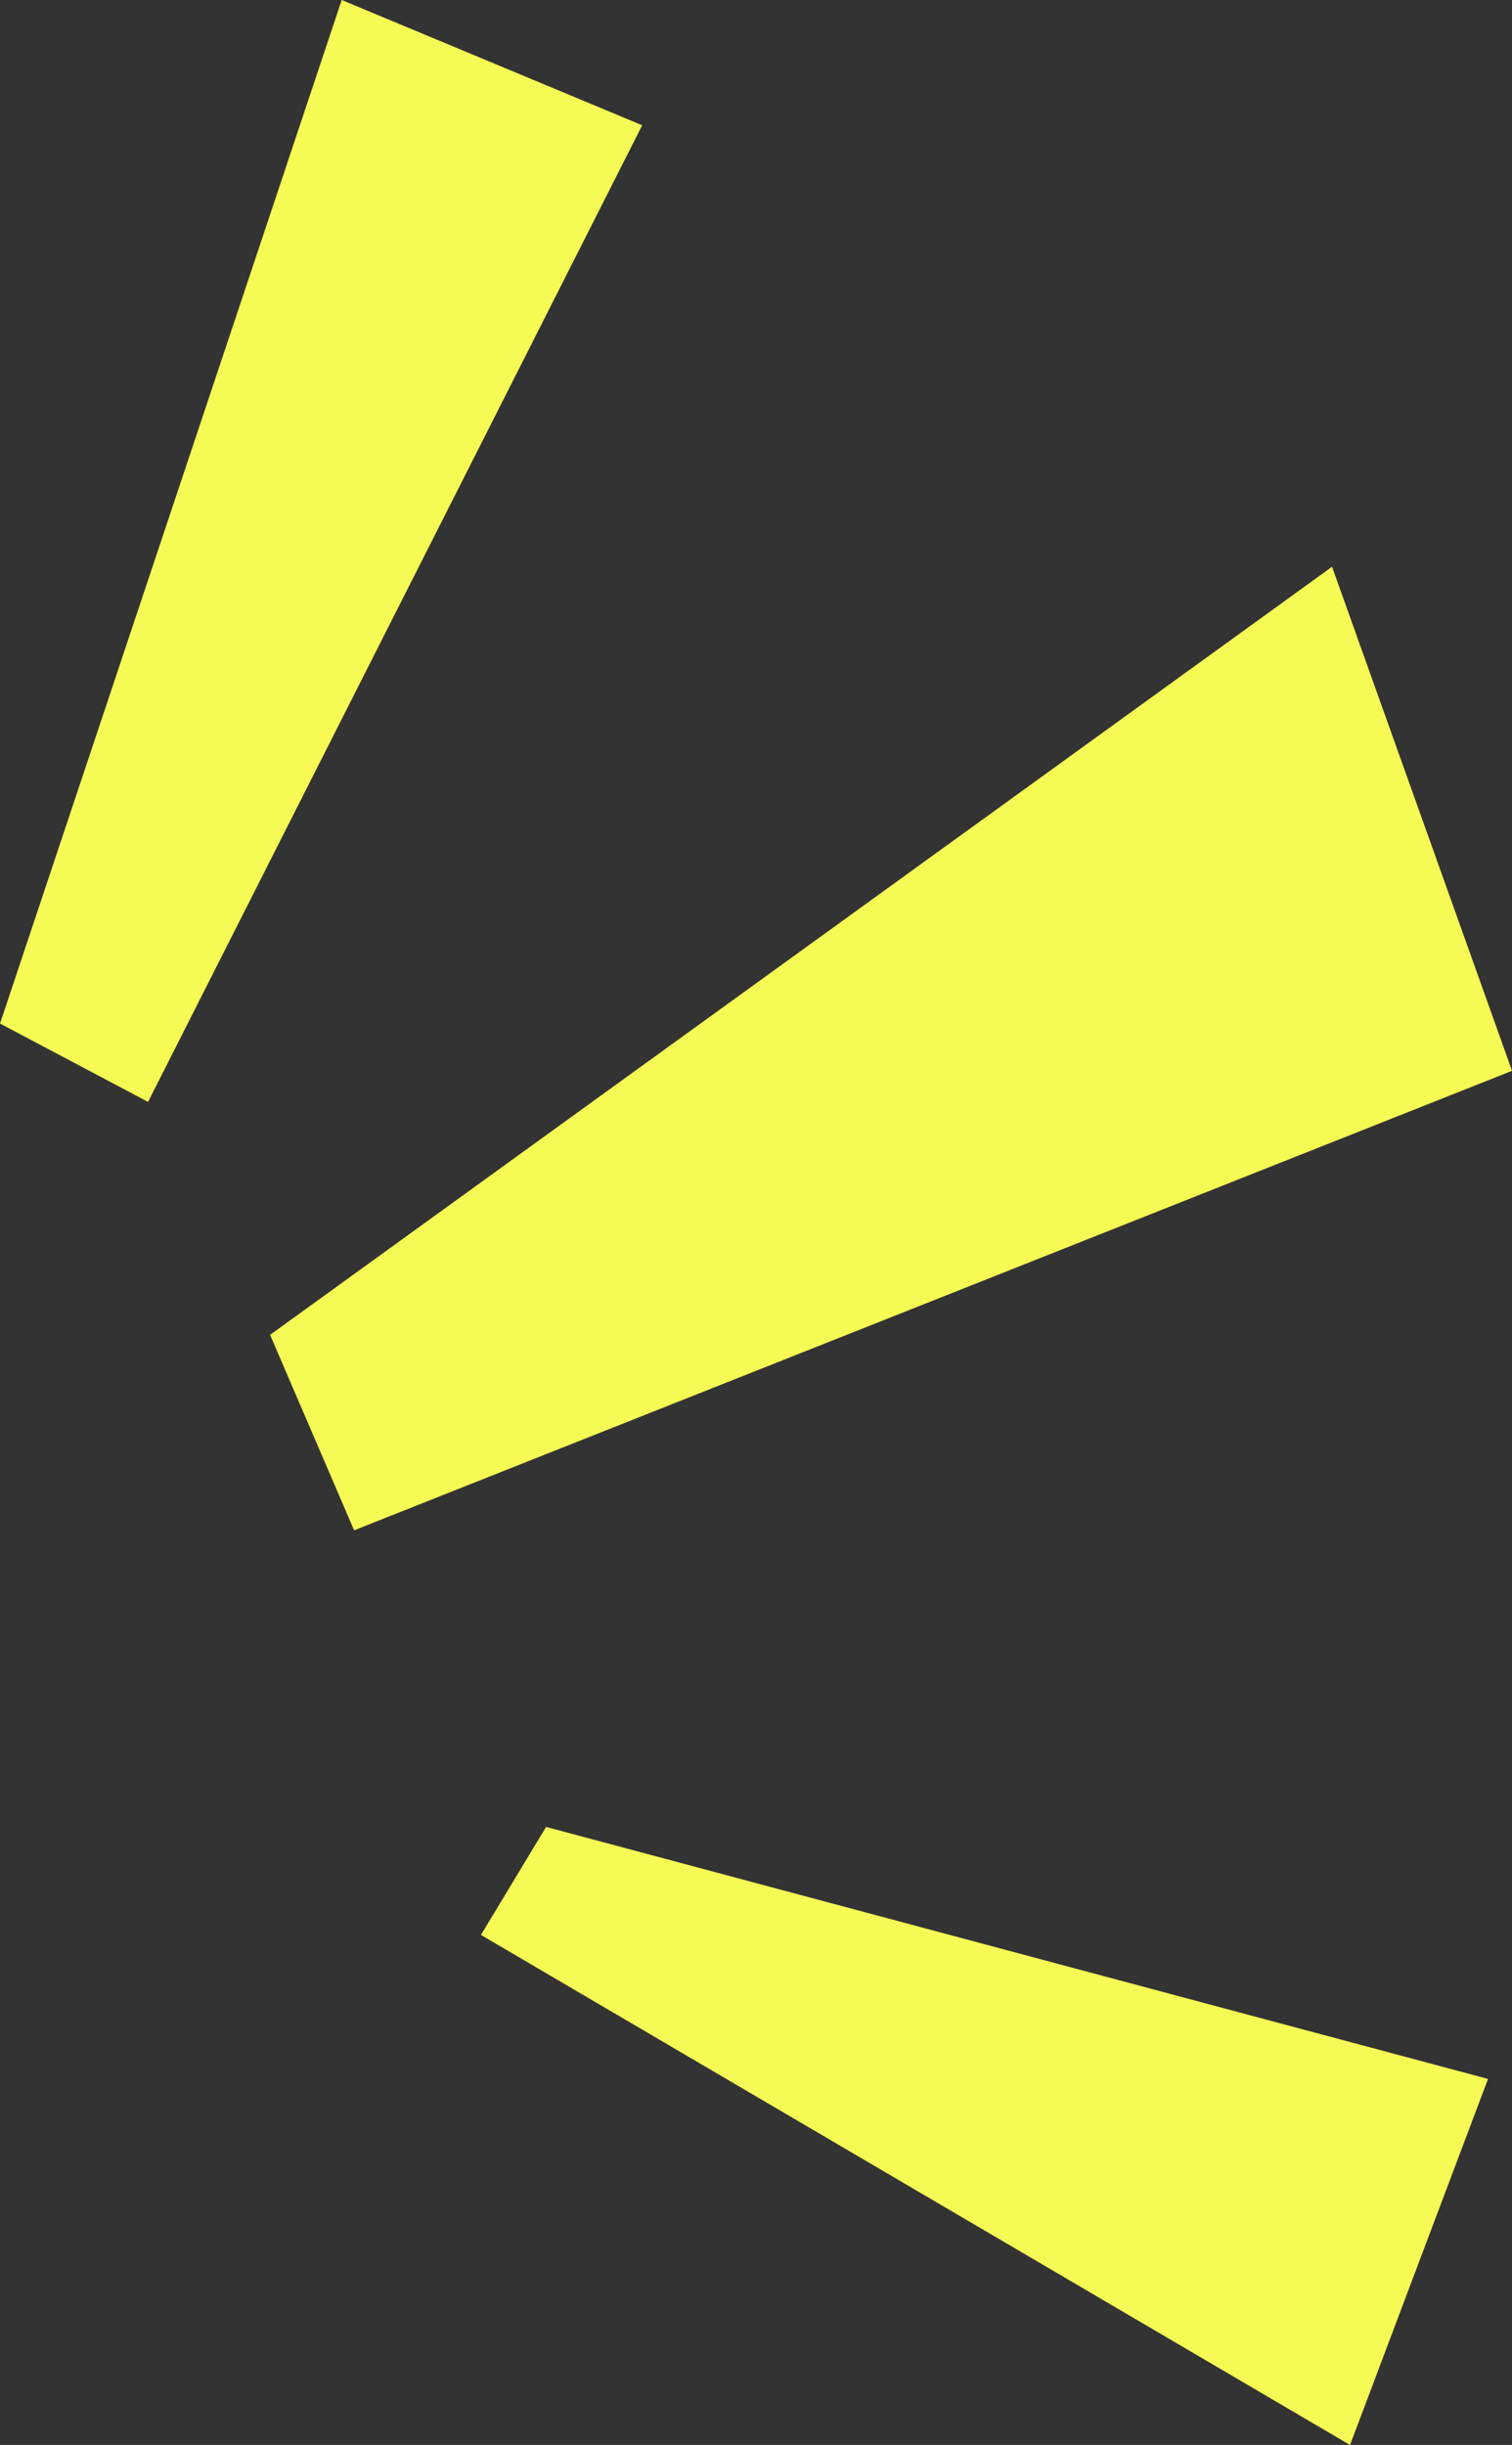 <?xml version="1.0" encoding="UTF-8" standalone="no"?><svg xmlns="http://www.w3.org/2000/svg" xmlns:xlink="http://www.w3.org/1999/xlink" fill="#000000" height="2713.6" preserveAspectRatio="xMidYMid meet" version="1" viewBox="-465.5 -551.6 1678.4 2713.6" width="1678.4" zoomAndPan="magnify"><rect x="-465.5" y="-551.6" width="1678.4" height="2713.6" fill="#333333" stroke="none"/><g fill="#f6fa54"><g id="change1_1"><path d="M-465.478,584.434L-465.478,584.435L-86.193,-551.621Q80.587,-482.095,247.366,-412.57Q-26.889,129.396,-301.146,671.363L-465.478,584.434"/></g><g id="change1_2"><path d="M-165.692,929.915L423.72,503.673L1013.13,77.432Q1113.03,357.153,1212.931,636.873L-72.422,1146.851L-165.692,929.915"/></g><g id="change1_3"><path d="M68.375,1595.919L104.522,1535.978L140.67,1476.038Q663.481,1615.898,1186.293,1755.757Q1109.703,1958.888,1033.113,2162.02L68.375,1595.919"/></g></g></svg>